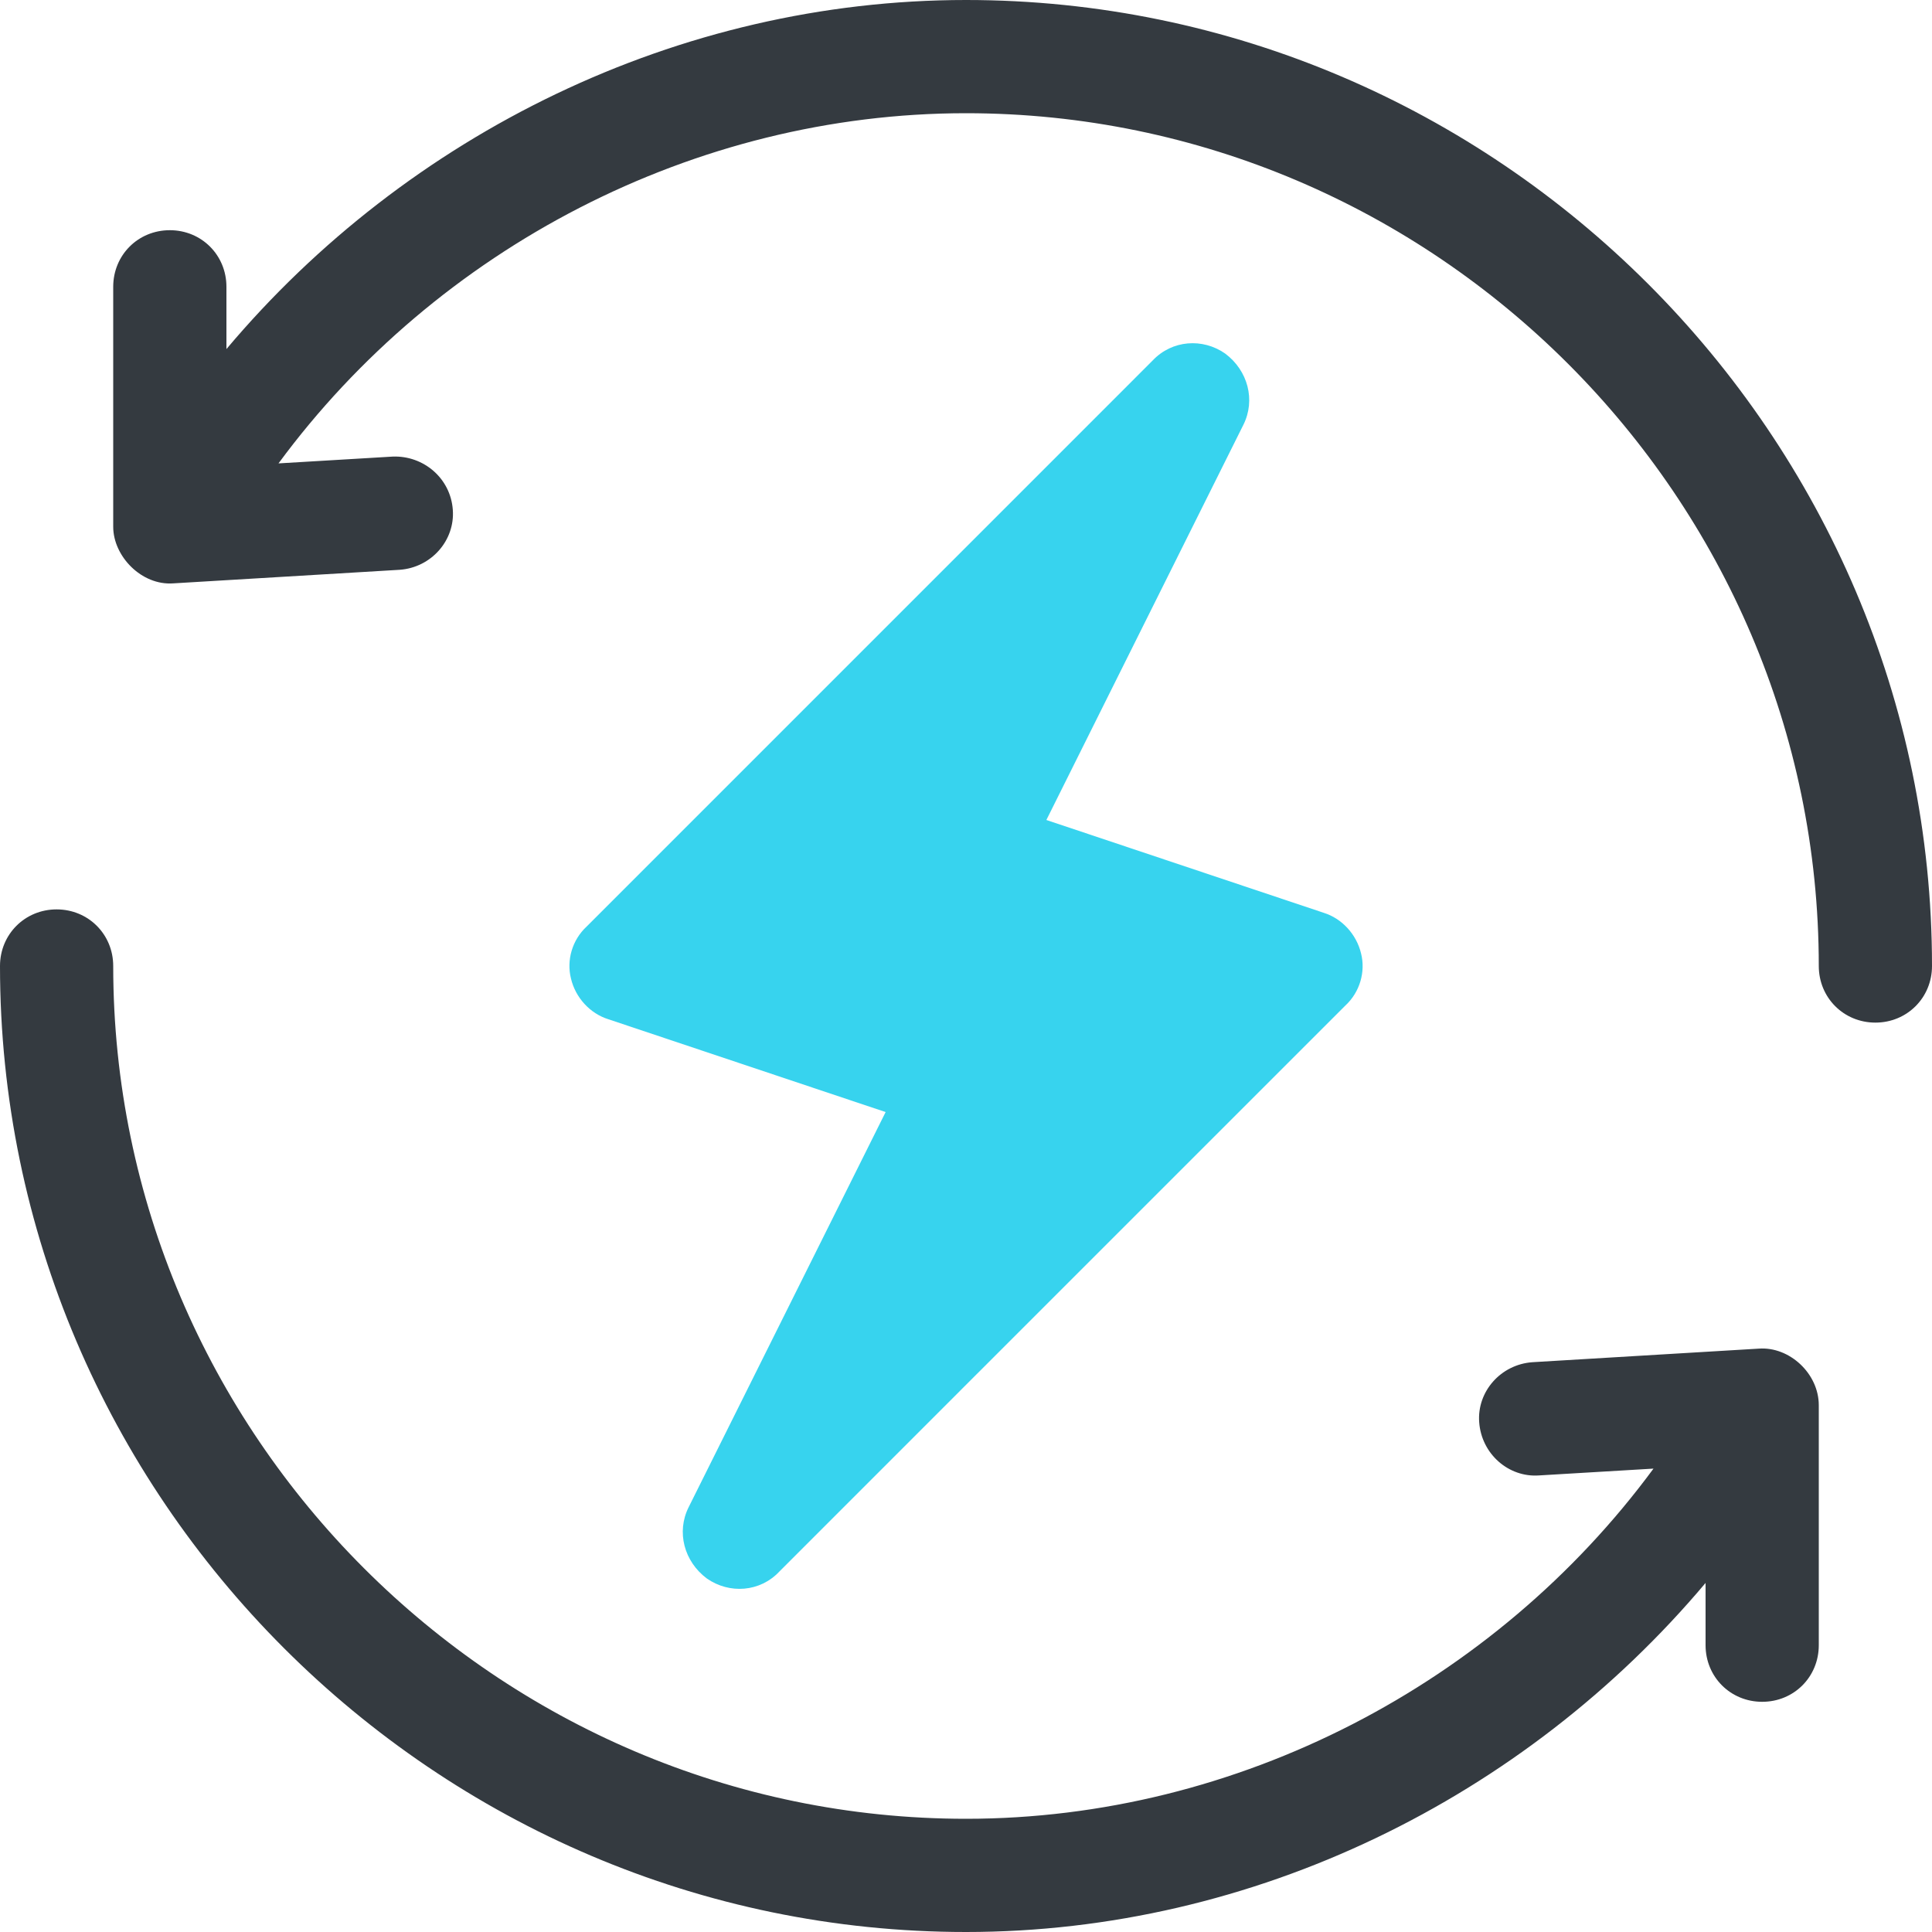<?xml version="1.0" encoding="UTF-8"?>
<svg xmlns="http://www.w3.org/2000/svg" width="40" height="40" viewBox="0 0 40 40" fill="none">
  <g clip-path="url(#clip0_328_27)">
    <path d="M28.18 19.743C28.274 20.118 28.157 20.54 27.852 20.821L20 28.672L16.133 32.54C15.735 32.962 15.102 33.008 14.633 32.68C14.164 32.329 14 31.719 14.258 31.204L18.336 23.024L12.594 21.102C12.219 20.985 11.914 20.657 11.821 20.258C11.727 19.883 11.844 19.461 12.149 19.18L23.867 7.461C24.266 7.04 24.899 6.993 25.367 7.321C25.836 7.672 26 8.282 25.742 8.797L21.664 16.977L27.407 18.899C27.782 19.016 28.086 19.344 28.18 19.743Z" fill="#37D3EE"></path>
    <path d="M40 20C40 20.656 39.484 21.172 38.828 21.172C38.172 21.172 37.656 20.656 37.656 20C37.656 10.297 29.703 2.344 20 2.344C14.375 2.344 9.047 5.141 5.766 9.594L8.133 9.453C8.766 9.43 9.328 9.898 9.375 10.555C9.422 11.188 8.93 11.75 8.274 11.797L3.586 12.078C2.93 12.125 2.344 11.516 2.344 10.906V5.938C2.344 5.281 2.859 4.766 3.516 4.766C4.172 4.766 4.688 5.281 4.688 5.938V7.227C8.437 2.773 14.047 0 20 0C30.992 0 40 9.008 40 20ZM37.656 29.094V34.062C37.656 34.719 37.141 35.234 36.484 35.234C35.828 35.234 35.312 34.719 35.312 34.062V32.773C31.563 37.227 25.953 40 20 40C9.008 40 0 30.992 0 20C0 19.344 0.516 18.828 1.172 18.828C1.828 18.828 2.344 19.344 2.344 20C2.344 29.703 10.297 37.656 20 37.656C25.625 37.656 30.953 34.859 34.234 30.406L31.867 30.547C31.234 30.594 30.672 30.102 30.625 29.445C30.578 28.812 31.07 28.25 31.727 28.203L36.414 27.922C37.047 27.875 37.656 28.437 37.656 29.094Z" fill="#343A40"></path>
  </g>
  <defs>
    <clipPath id="clip0_328_27">
      <rect width="40" height="40" fill="white"></rect>
    </clipPath>
  </defs>
</svg>
